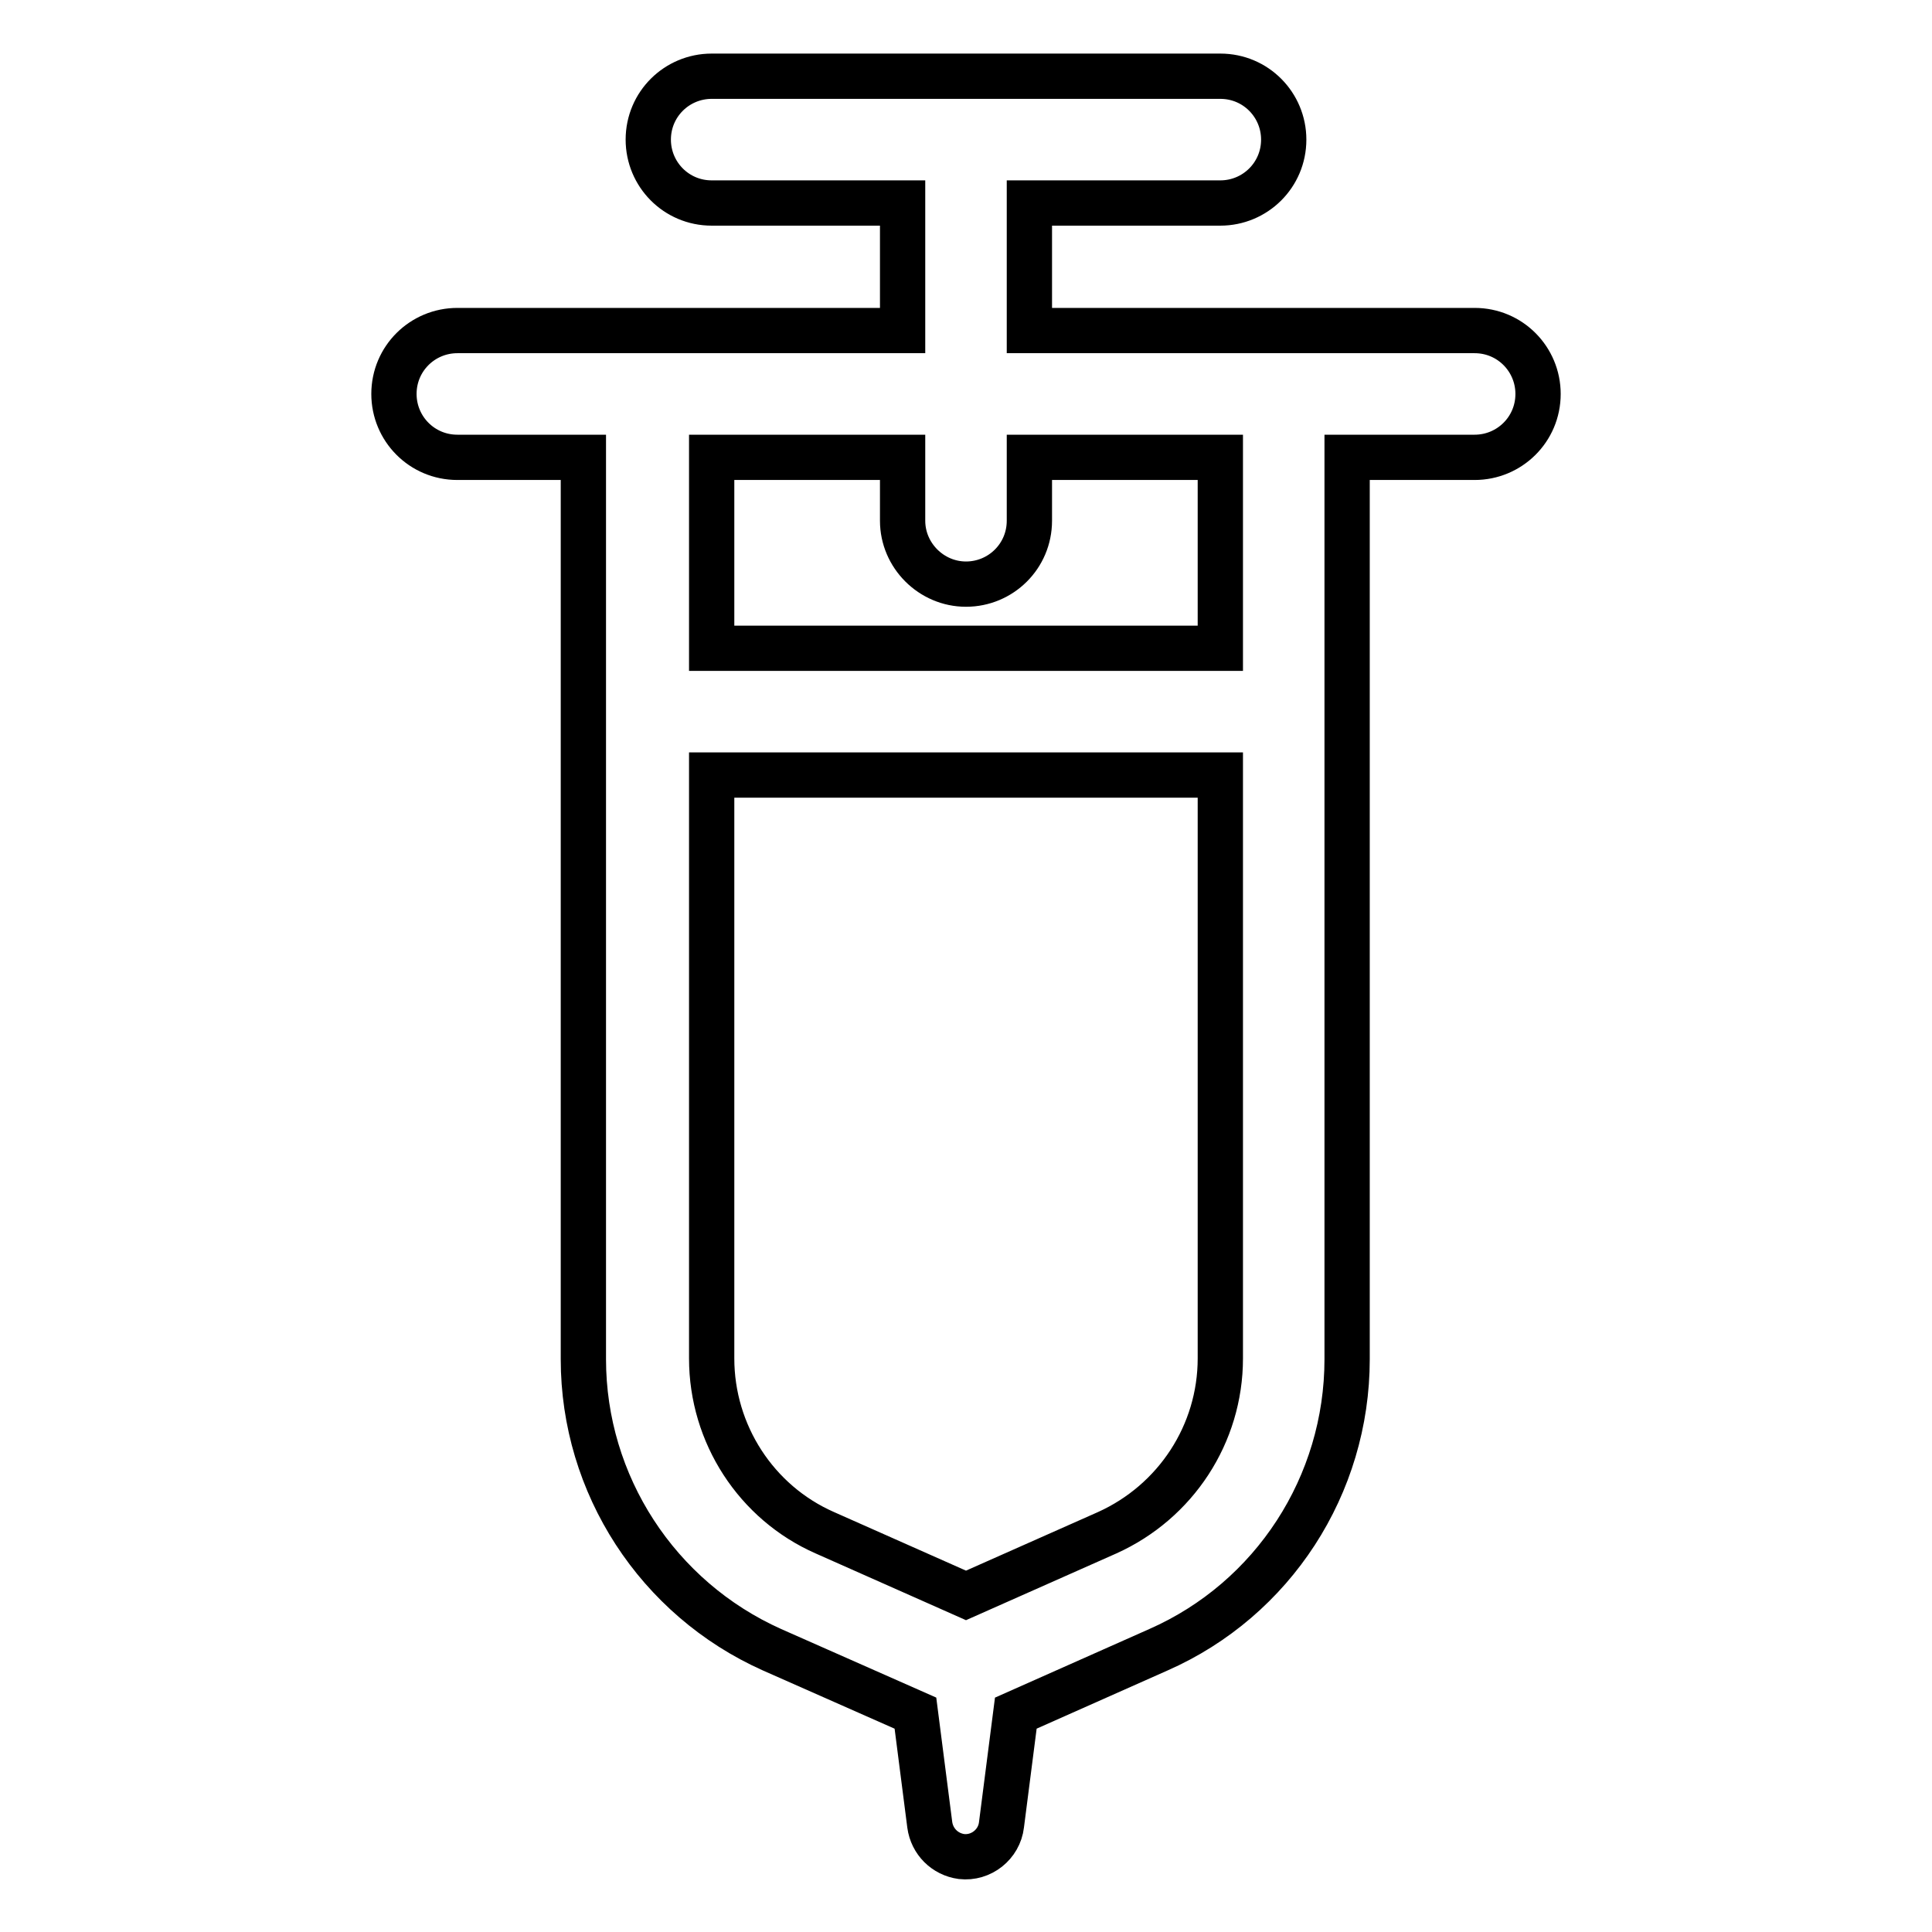 <?xml version="1.0" encoding="utf-8"?>
<!-- Svg Vector Icons : http://www.onlinewebfonts.com/icon -->
<!DOCTYPE svg PUBLIC "-//W3C//DTD SVG 1.1//EN" "http://www.w3.org/Graphics/SVG/1.1/DTD/svg11.dtd">
<svg version="1.1" xmlns="http://www.w3.org/2000/svg" xmlns:xlink="http://www.w3.org/1999/xlink" x="0px" y="0px" viewBox="0 0 256 256" enable-background="new 0 0 256 256" xml:space="preserve">
<g> <path stroke-width="6" fill-opacity="0" stroke="#000000"  d="M119.6,43.7V26.9H94.3c-4.7,0-8.4-3.8-8.4-8.4c0-4.7,3.8-8.4,8.4-8.4h67.4c4.7,0,8.4,3.8,8.4,8.4 c0,4.7-3.8,8.4-8.4,8.4h-25.3v16.9h59c4.7,0,8.4,3.8,8.4,8.4c0,4.7-3.8,8.4-8.4,8.4h-16.9v119.5c0,16.7-9.8,31.8-25,38.5l-18.9,8.4 l-1.9,14.8c-0.3,2.6-2.7,4.5-5.3,4.2c-2.2-0.3-3.9-2-4.2-4.2l-1.9-14.8l-19-8.4c-15.2-6.8-25-21.9-25-38.5V60.6H60.6 c-4.7,0-8.4-3.8-8.4-8.4c0-4.7,3.8-8.4,8.4-8.4H119.6z M136.4,60.6V69c0,4.7-3.8,8.4-8.4,8.4s-8.4-3.8-8.4-8.4v-8.4H94.3v25.3h67.4 V60.6H136.4z M161.7,102.7H94.3v77.3c0,10,5.9,19.1,15,23.1l18.7,8.3l18.7-8.3c9.1-4.1,15-13.1,15-23.1V102.7z"/></g>
</svg>